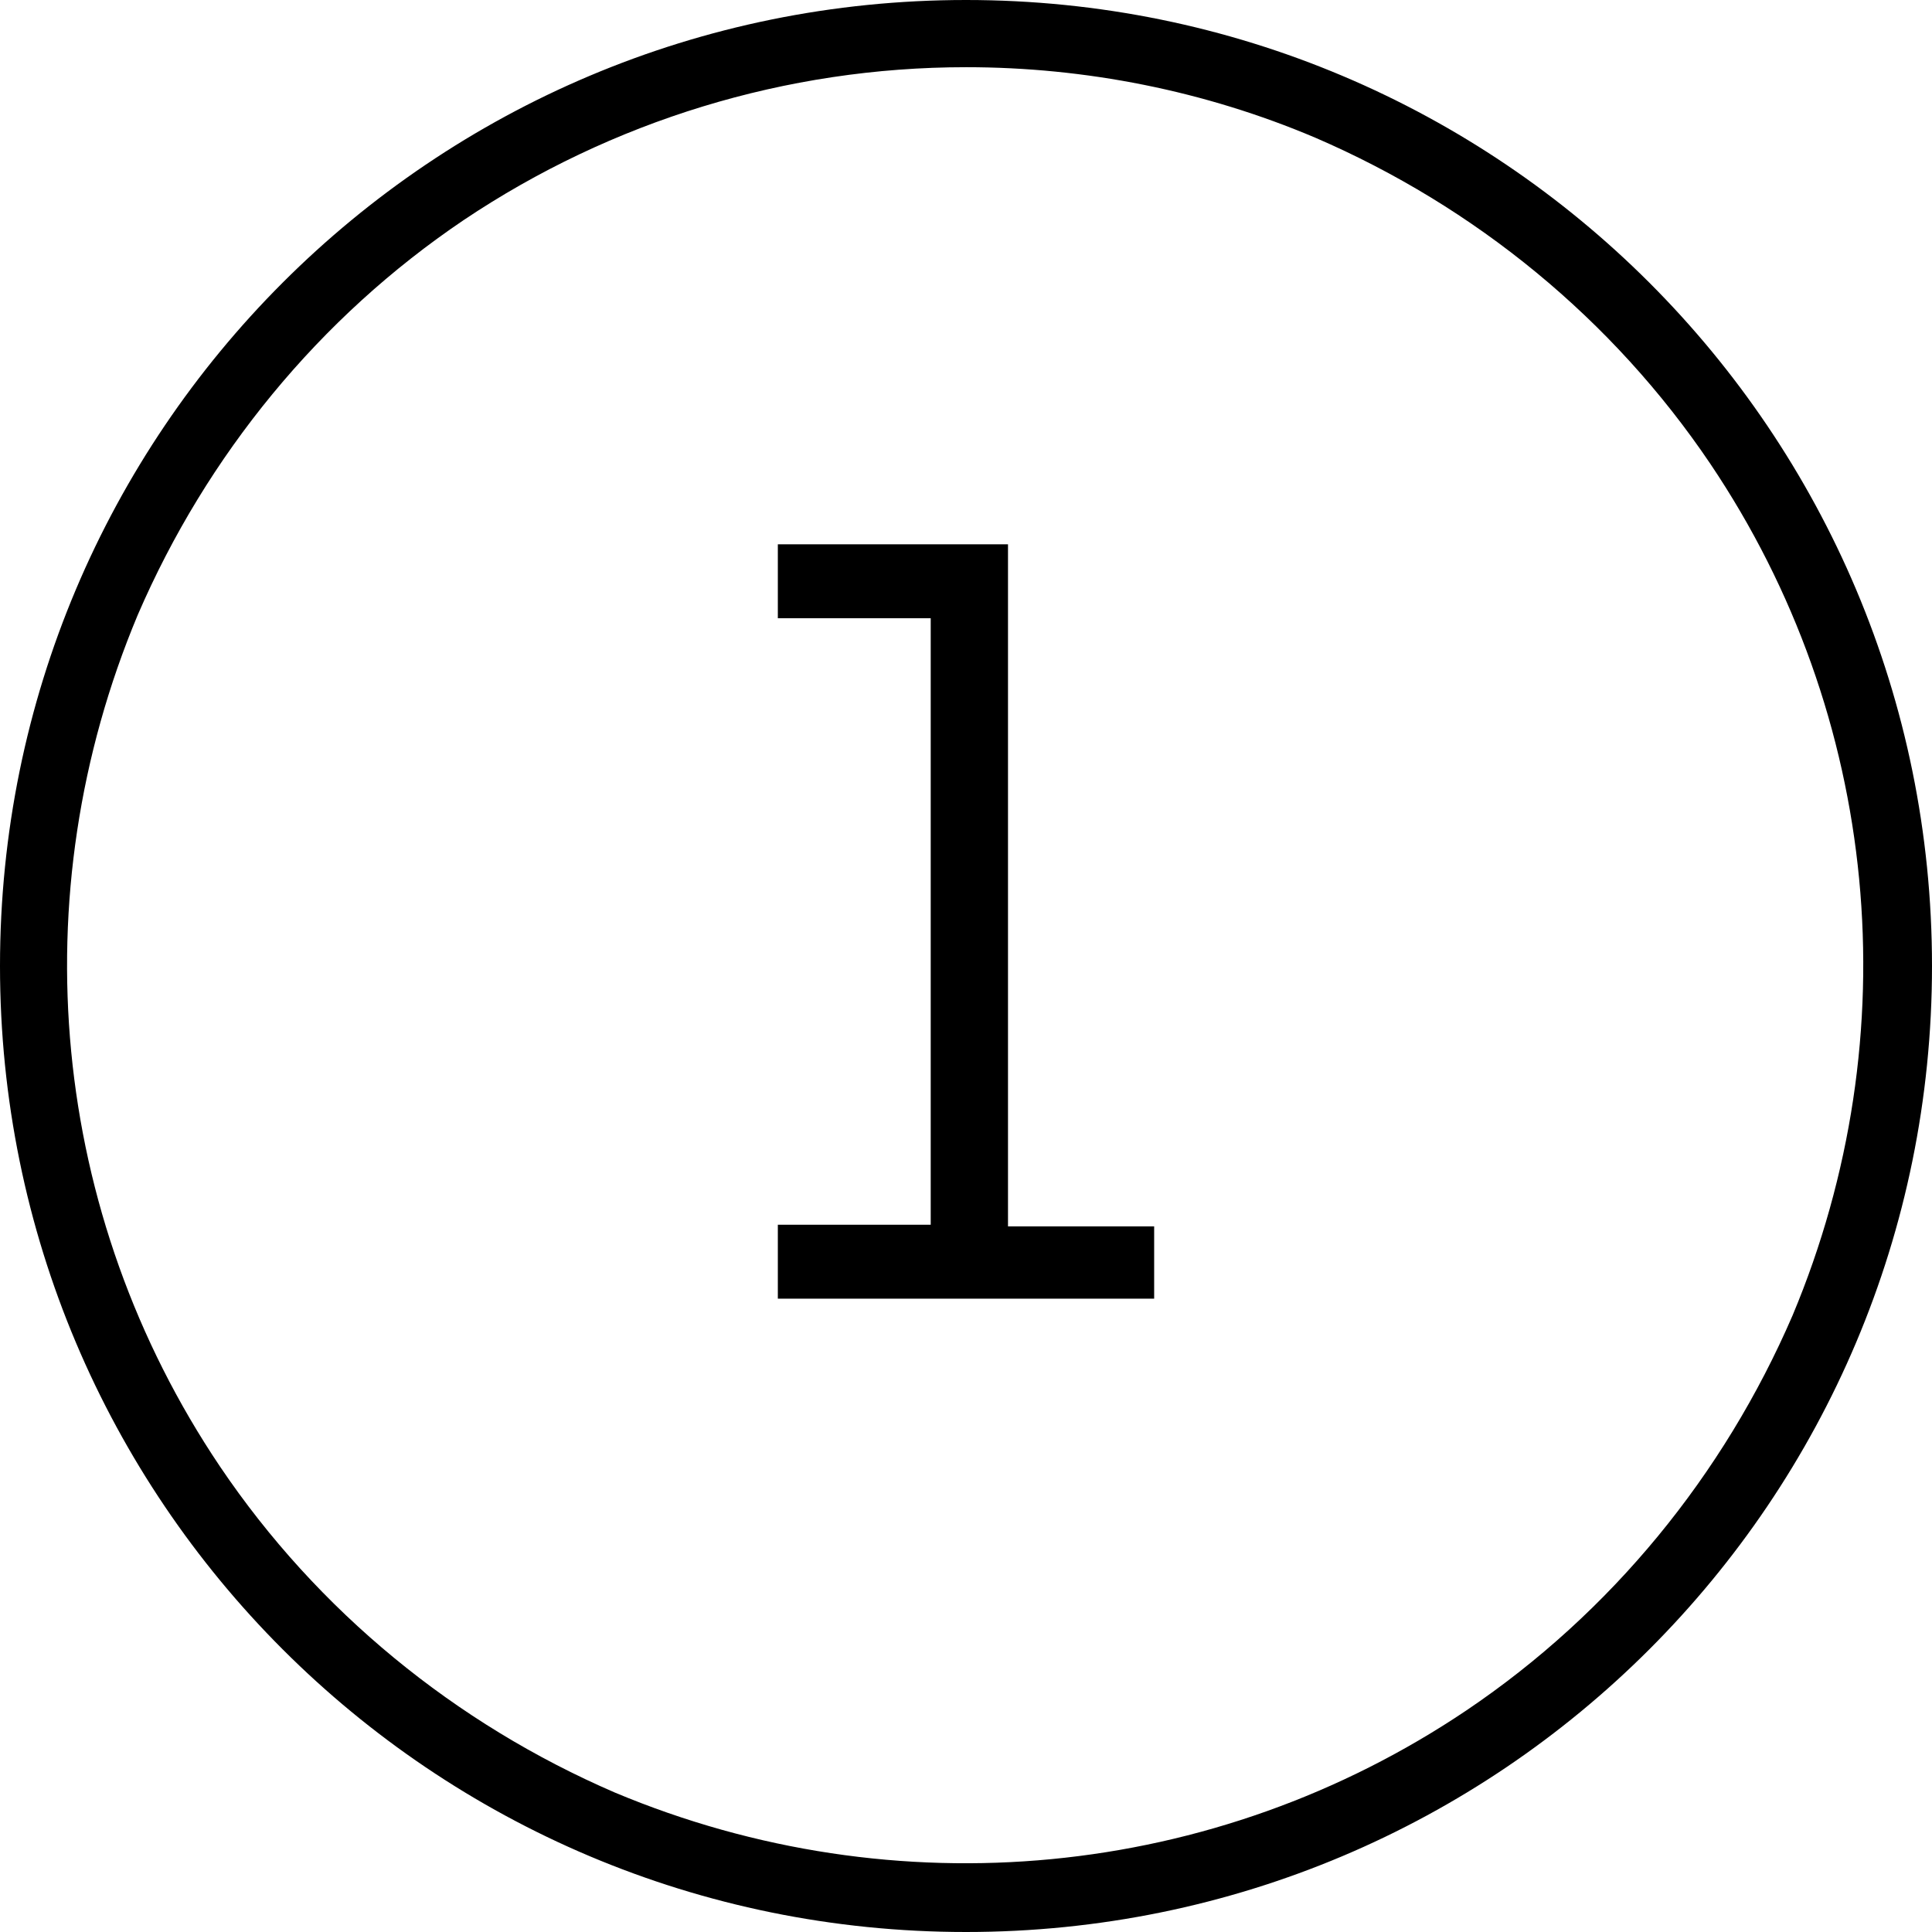 <?xml version="1.0" encoding="UTF-8"?>
<svg xmlns="http://www.w3.org/2000/svg" id="Ebene_1" version="1.1" viewBox="0 0 115 115">
  <defs>
    <style>
      .st0 {
        isolation: isolate;
      }
    </style>
  </defs>
  <g class="st0">
    <g class="st0">
      <path d="M68.7,77.3h-22.4v-4.4h9.1v-36.1h-9.1v-4.4h13.7v40.6h8.7v4.4Z"></path>
    </g>
  </g>
  <path d="M57.5,4c-10.7,0-21.1,3.2-29.9,9.1-8.6,5.8-15.3,14-19.4,23.5-7,16.7-5.2,35.7,4.9,50.7,5.8,8.6,14,15.3,23.5,19.4,16.7,7,35.7,5.2,50.7-4.9,8.6-5.8,15.3-14,19.4-23.5,7-16.7,5.2-35.7-4.9-50.7-5.8-8.6-14-15.3-23.5-19.4-6.6-2.8-13.7-4.2-20.8-4.2M57.5,0c31.8,0,57.5,25.7,57.5,57.5s-25.7,57.5-57.5,57.5S0,89.3,0,57.5,25.7,0,57.5,0Z"></path>
</svg>
